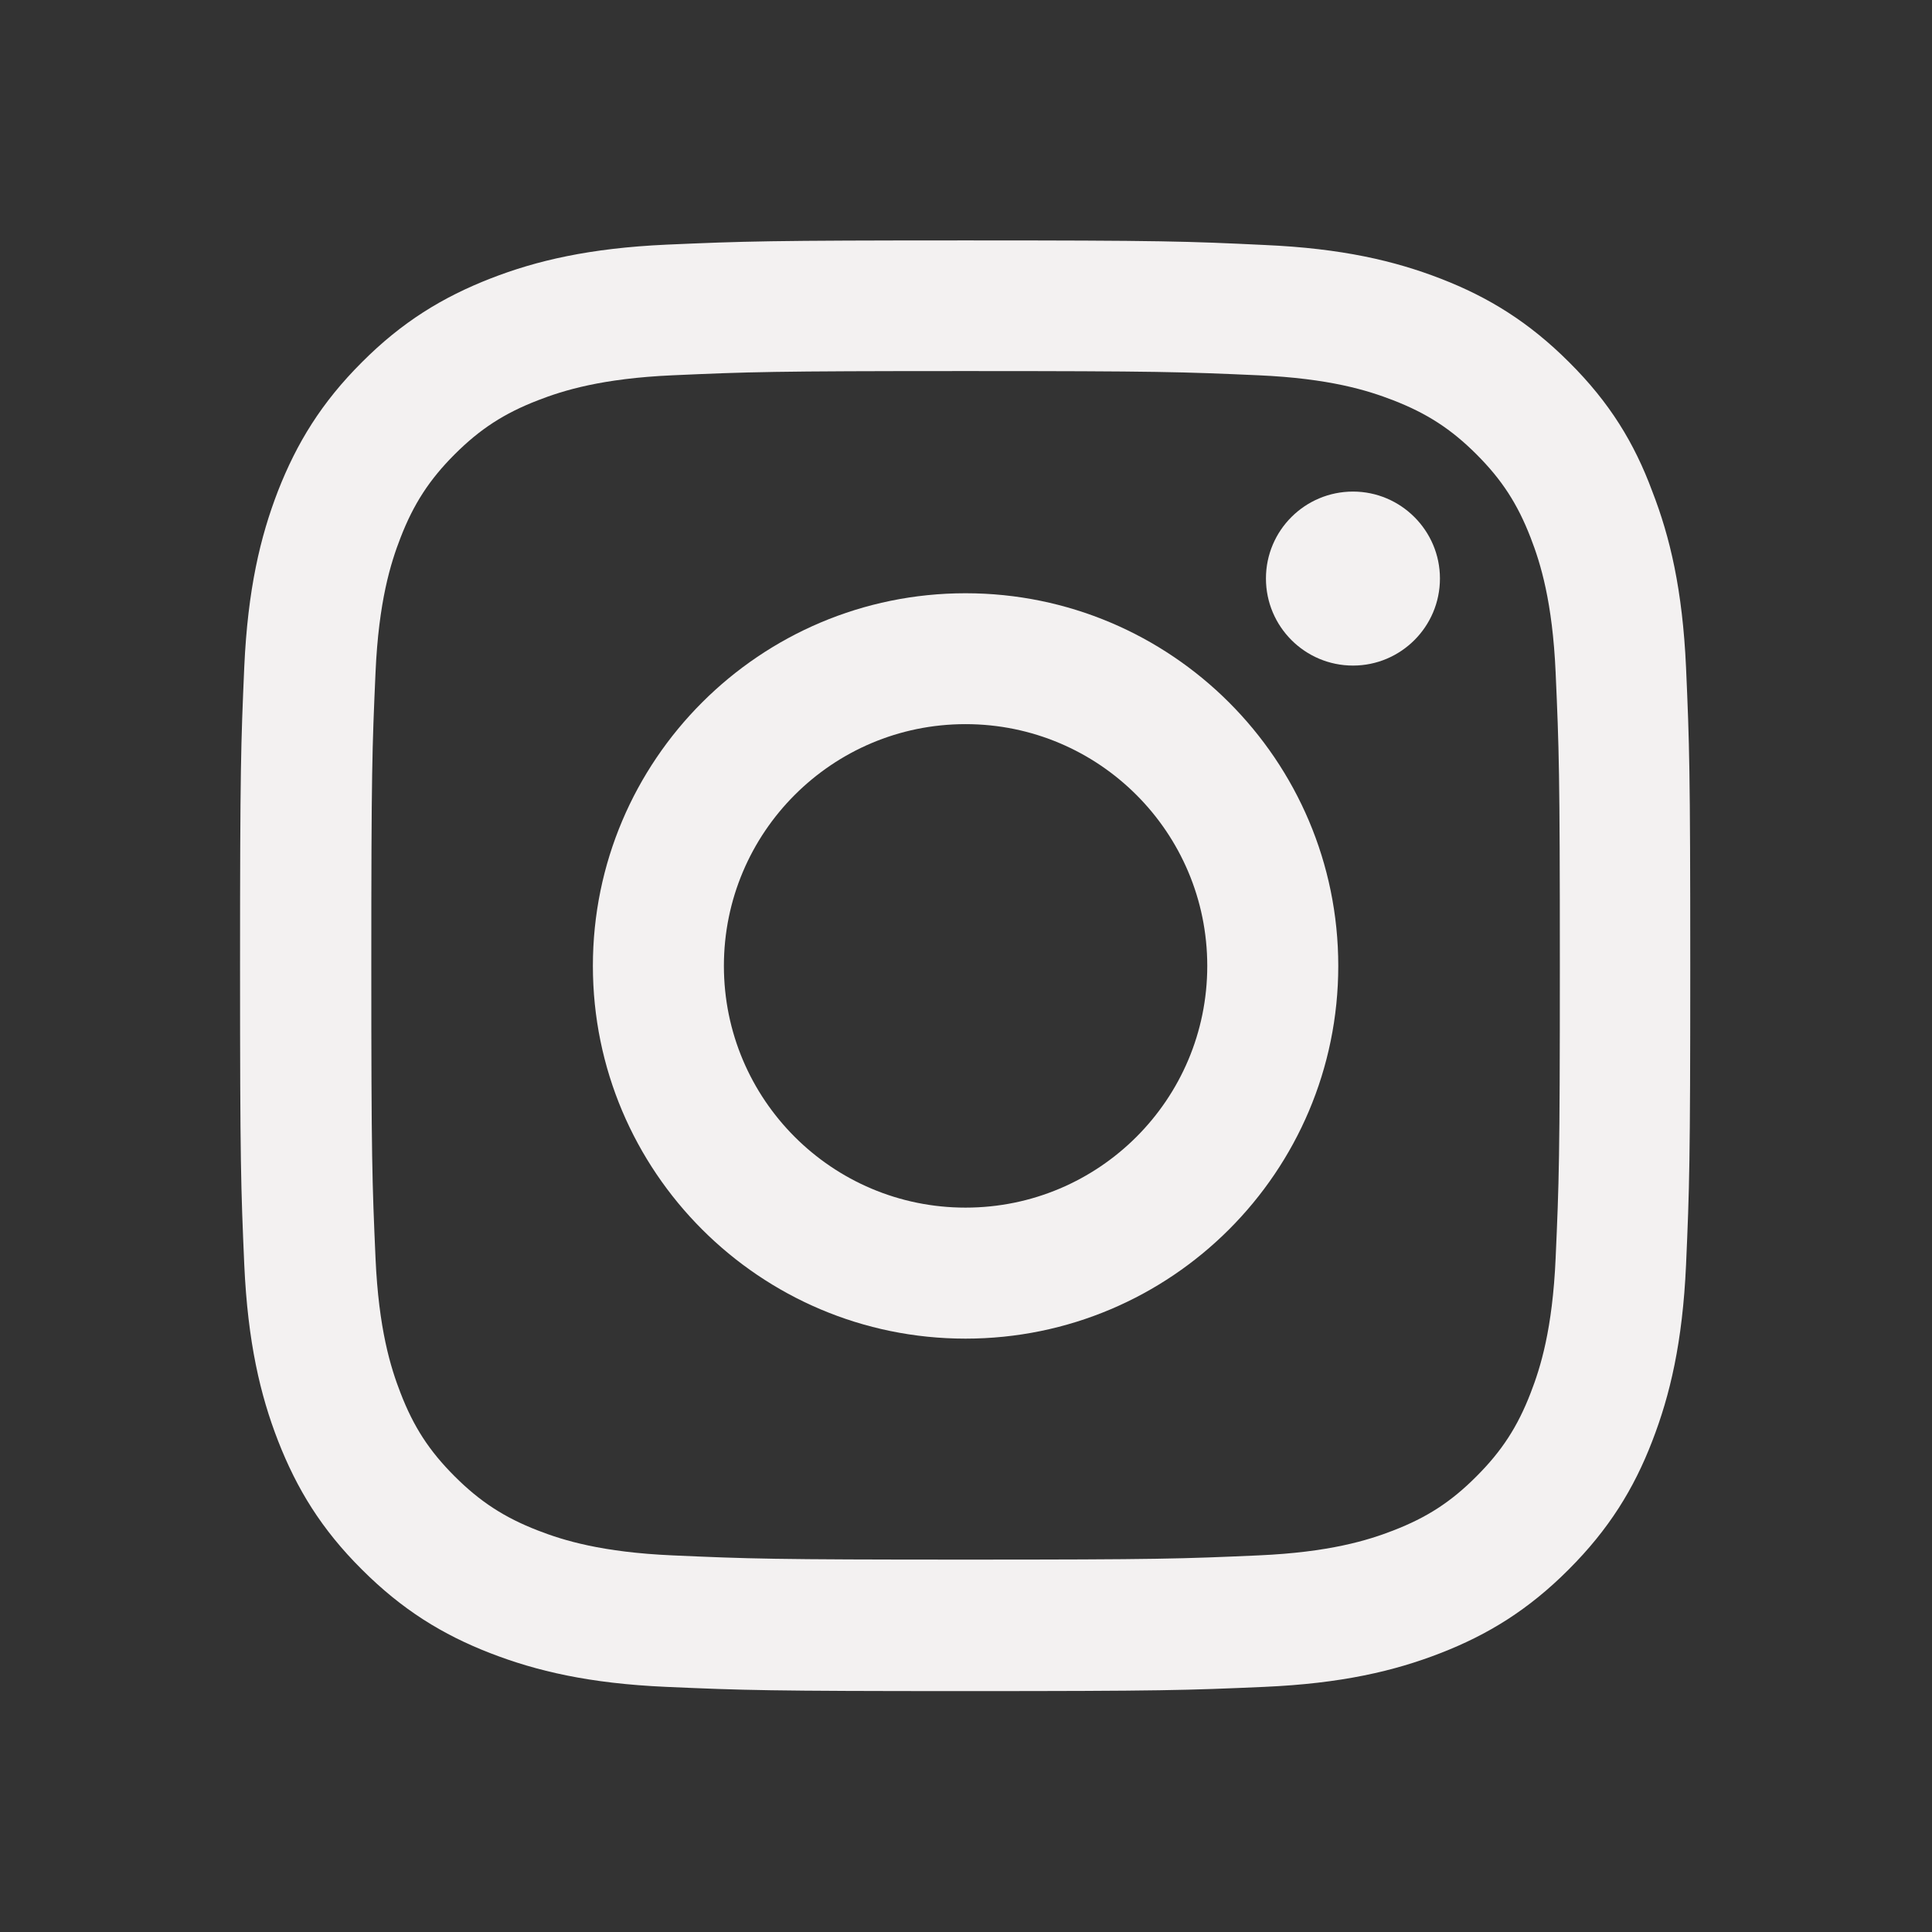 <svg width="16" height="16" viewBox="0 0 16 16" fill="none" xmlns="http://www.w3.org/2000/svg">
<rect x="0" y="0" width="16" height="16" fill="#333333" stroke="none"/>
<path d="M7.996 3.073C9.602 3.073 9.792 3.08 10.423 3.108C11.01 3.134 11.327 3.233 11.538 3.315C11.817 3.423 12.019 3.554 12.228 3.763C12.439 3.974 12.568 4.174 12.676 4.453C12.758 4.664 12.857 4.984 12.883 5.568C12.911 6.202 12.918 6.392 12.918 7.995C12.918 9.6 12.911 9.79 12.883 10.421C12.857 11.008 12.758 11.325 12.676 11.536C12.568 11.816 12.437 12.017 12.228 12.226C12.017 12.438 11.817 12.567 11.538 12.675C11.327 12.757 11.008 12.855 10.423 12.881C9.79 12.909 9.599 12.916 7.996 12.916C6.391 12.916 6.201 12.909 5.57 12.881C4.983 12.855 4.666 12.757 4.455 12.675C4.176 12.567 3.974 12.435 3.765 12.226C3.554 12.015 3.425 11.816 3.317 11.536C3.235 11.325 3.136 11.006 3.11 10.421C3.082 9.788 3.075 9.598 3.075 7.995C3.075 6.389 3.082 6.199 3.11 5.568C3.136 4.981 3.235 4.664 3.317 4.453C3.425 4.174 3.556 3.972 3.765 3.763C3.976 3.552 4.176 3.423 4.455 3.315C4.666 3.233 4.985 3.134 5.57 3.108C6.201 3.08 6.391 3.073 7.996 3.073ZM7.996 1.991C6.365 1.991 6.161 1.998 5.52 2.026C4.882 2.055 4.443 2.158 4.063 2.306C3.666 2.461 3.331 2.665 2.997 3C2.662 3.334 2.458 3.669 2.303 4.064C2.155 4.446 2.052 4.883 2.023 5.521C1.995 6.164 1.988 6.368 1.988 7.999C1.988 9.631 1.995 9.835 2.023 10.476C2.052 11.114 2.155 11.553 2.303 11.933C2.458 12.33 2.662 12.665 2.997 12.998C3.331 13.332 3.666 13.538 4.061 13.691C4.443 13.839 4.88 13.942 5.518 13.97C6.159 13.998 6.363 14.005 7.994 14.005C9.625 14.005 9.829 13.998 10.47 13.97C11.109 13.942 11.547 13.839 11.928 13.691C12.322 13.538 12.658 13.332 12.991 12.998C13.324 12.665 13.531 12.33 13.683 11.935C13.831 11.553 13.934 11.116 13.963 10.478C13.991 9.837 13.998 9.633 13.998 8.002C13.998 6.371 13.991 6.166 13.963 5.526C13.934 4.887 13.831 4.448 13.683 4.068C13.535 3.669 13.331 3.334 12.995 3C12.662 2.667 12.327 2.461 11.932 2.308C11.55 2.16 11.113 2.057 10.475 2.029C9.832 1.998 9.628 1.991 7.996 1.991Z" fill="#F3F1F1"/>
<path d="M7.996 4.913C6.293 4.913 4.91 6.296 4.91 7.999C4.91 9.703 6.293 11.086 7.996 11.086C9.7 11.086 11.083 9.703 11.083 7.999C11.083 6.296 9.7 4.913 7.996 4.913ZM7.996 10.001C6.891 10.001 5.995 9.105 5.995 7.999C5.995 6.894 6.891 5.997 7.996 5.997C9.102 5.997 9.998 6.894 9.998 7.999C9.998 9.105 9.102 10.001 7.996 10.001Z" fill="#F3F1F1"/>
<path d="M11.925 4.791C11.925 5.19 11.601 5.512 11.205 5.512C10.806 5.512 10.484 5.188 10.484 4.791C10.484 4.392 10.808 4.071 11.205 4.071C11.601 4.071 11.925 4.394 11.925 4.791Z" fill="#F3F1F1"/>
</svg>
